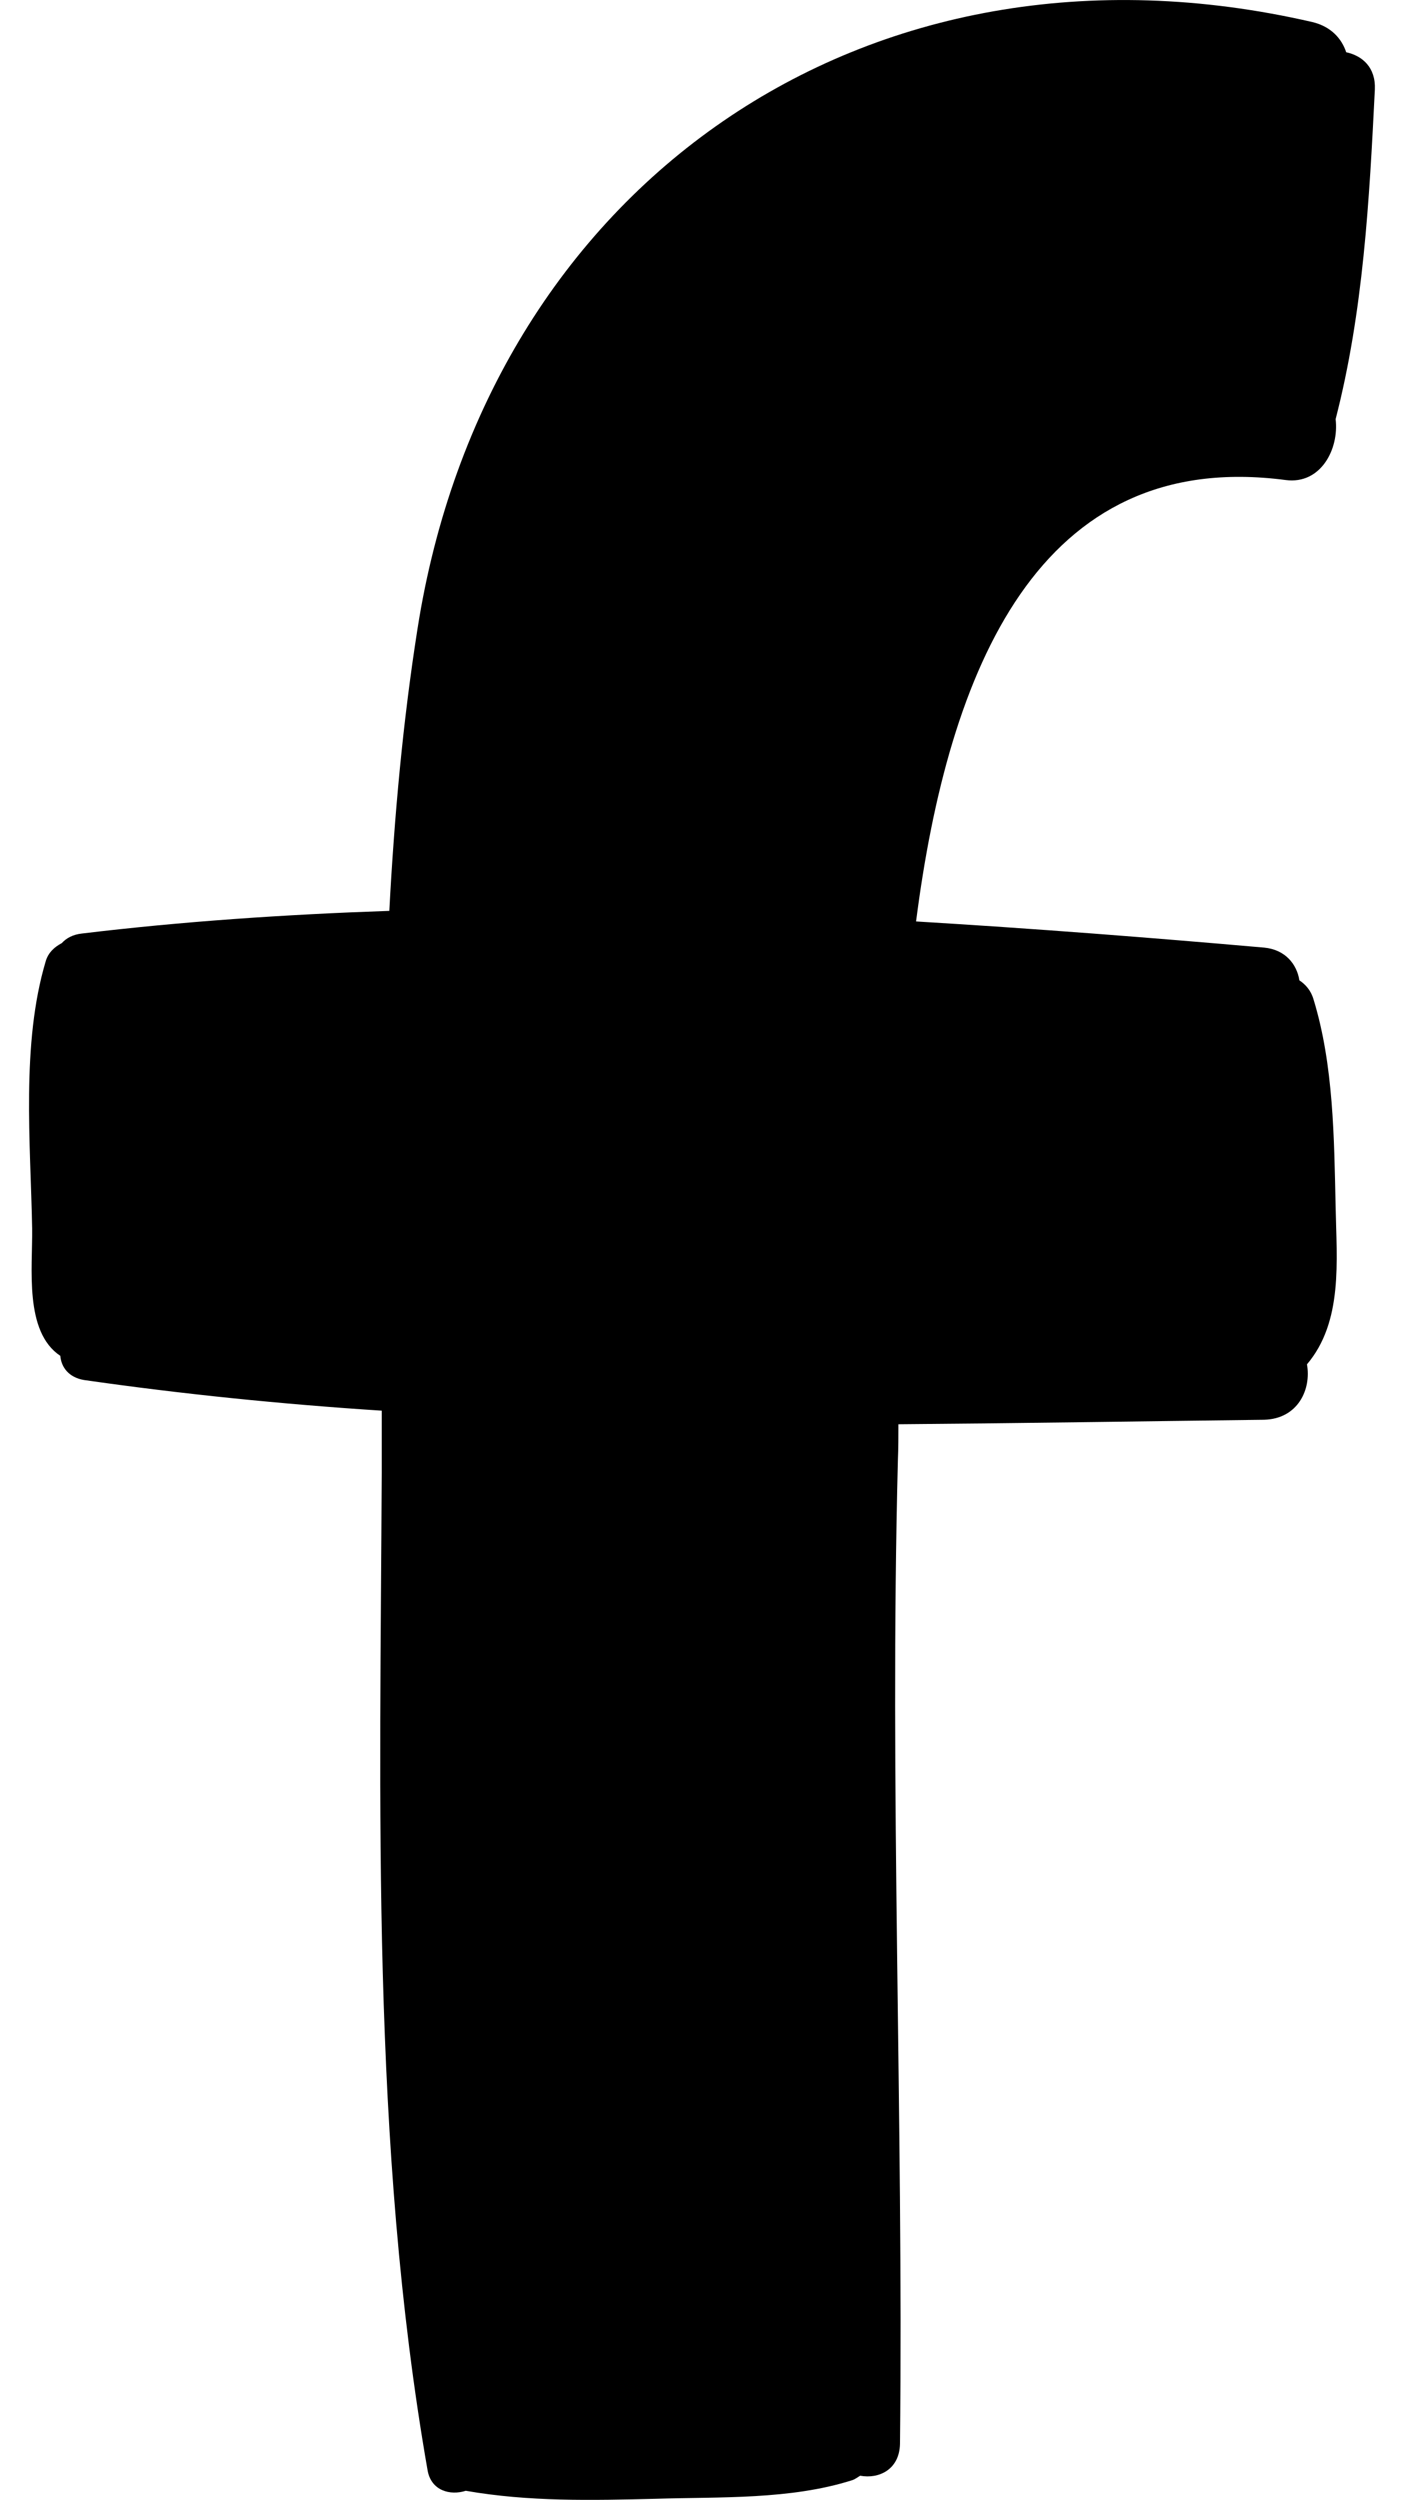 <svg width="17" height="30" viewBox="0 0 17 30" fill="none" xmlns="http://www.w3.org/2000/svg">
<path d="M16.162 0.627C16.355 0.669 16.518 0.808 16.506 1.074C16.44 2.403 16.368 3.738 16.035 5.03C16.078 5.393 15.854 5.815 15.437 5.761C12.466 5.369 11.385 8.044 10.998 11.058C12.411 11.143 13.813 11.252 15.178 11.372C15.431 11.396 15.57 11.572 15.6 11.765C15.673 11.813 15.739 11.886 15.77 11.994C16.011 12.78 16.017 13.661 16.035 14.483C16.047 15.129 16.126 15.86 15.691 16.373C15.745 16.675 15.582 17.026 15.178 17.038C13.728 17.056 12.26 17.08 10.786 17.092C10.786 17.237 10.786 17.382 10.78 17.515C10.678 21.459 10.847 25.391 10.805 29.329C10.798 29.637 10.551 29.752 10.327 29.71C10.297 29.728 10.267 29.752 10.231 29.764C9.488 30 8.648 29.963 7.875 29.987C7.108 30.006 6.353 30.024 5.592 29.891C5.405 29.951 5.175 29.891 5.133 29.643C4.451 25.741 4.565 21.622 4.583 17.672C4.583 17.424 4.583 17.177 4.583 16.929C3.381 16.851 2.186 16.73 1.008 16.561C0.827 16.53 0.736 16.41 0.724 16.271C0.289 15.981 0.392 15.22 0.386 14.743C0.367 13.716 0.253 12.526 0.549 11.535C0.579 11.433 0.651 11.366 0.742 11.318C0.796 11.258 0.875 11.215 0.983 11.203C2.185 11.058 3.424 10.974 4.674 10.931C4.734 9.796 4.837 8.66 5.012 7.549C5.84 2.246 10.388 -0.973 15.757 0.265C15.981 0.319 16.108 0.464 16.162 0.627Z" fill="black"/>
</svg>

